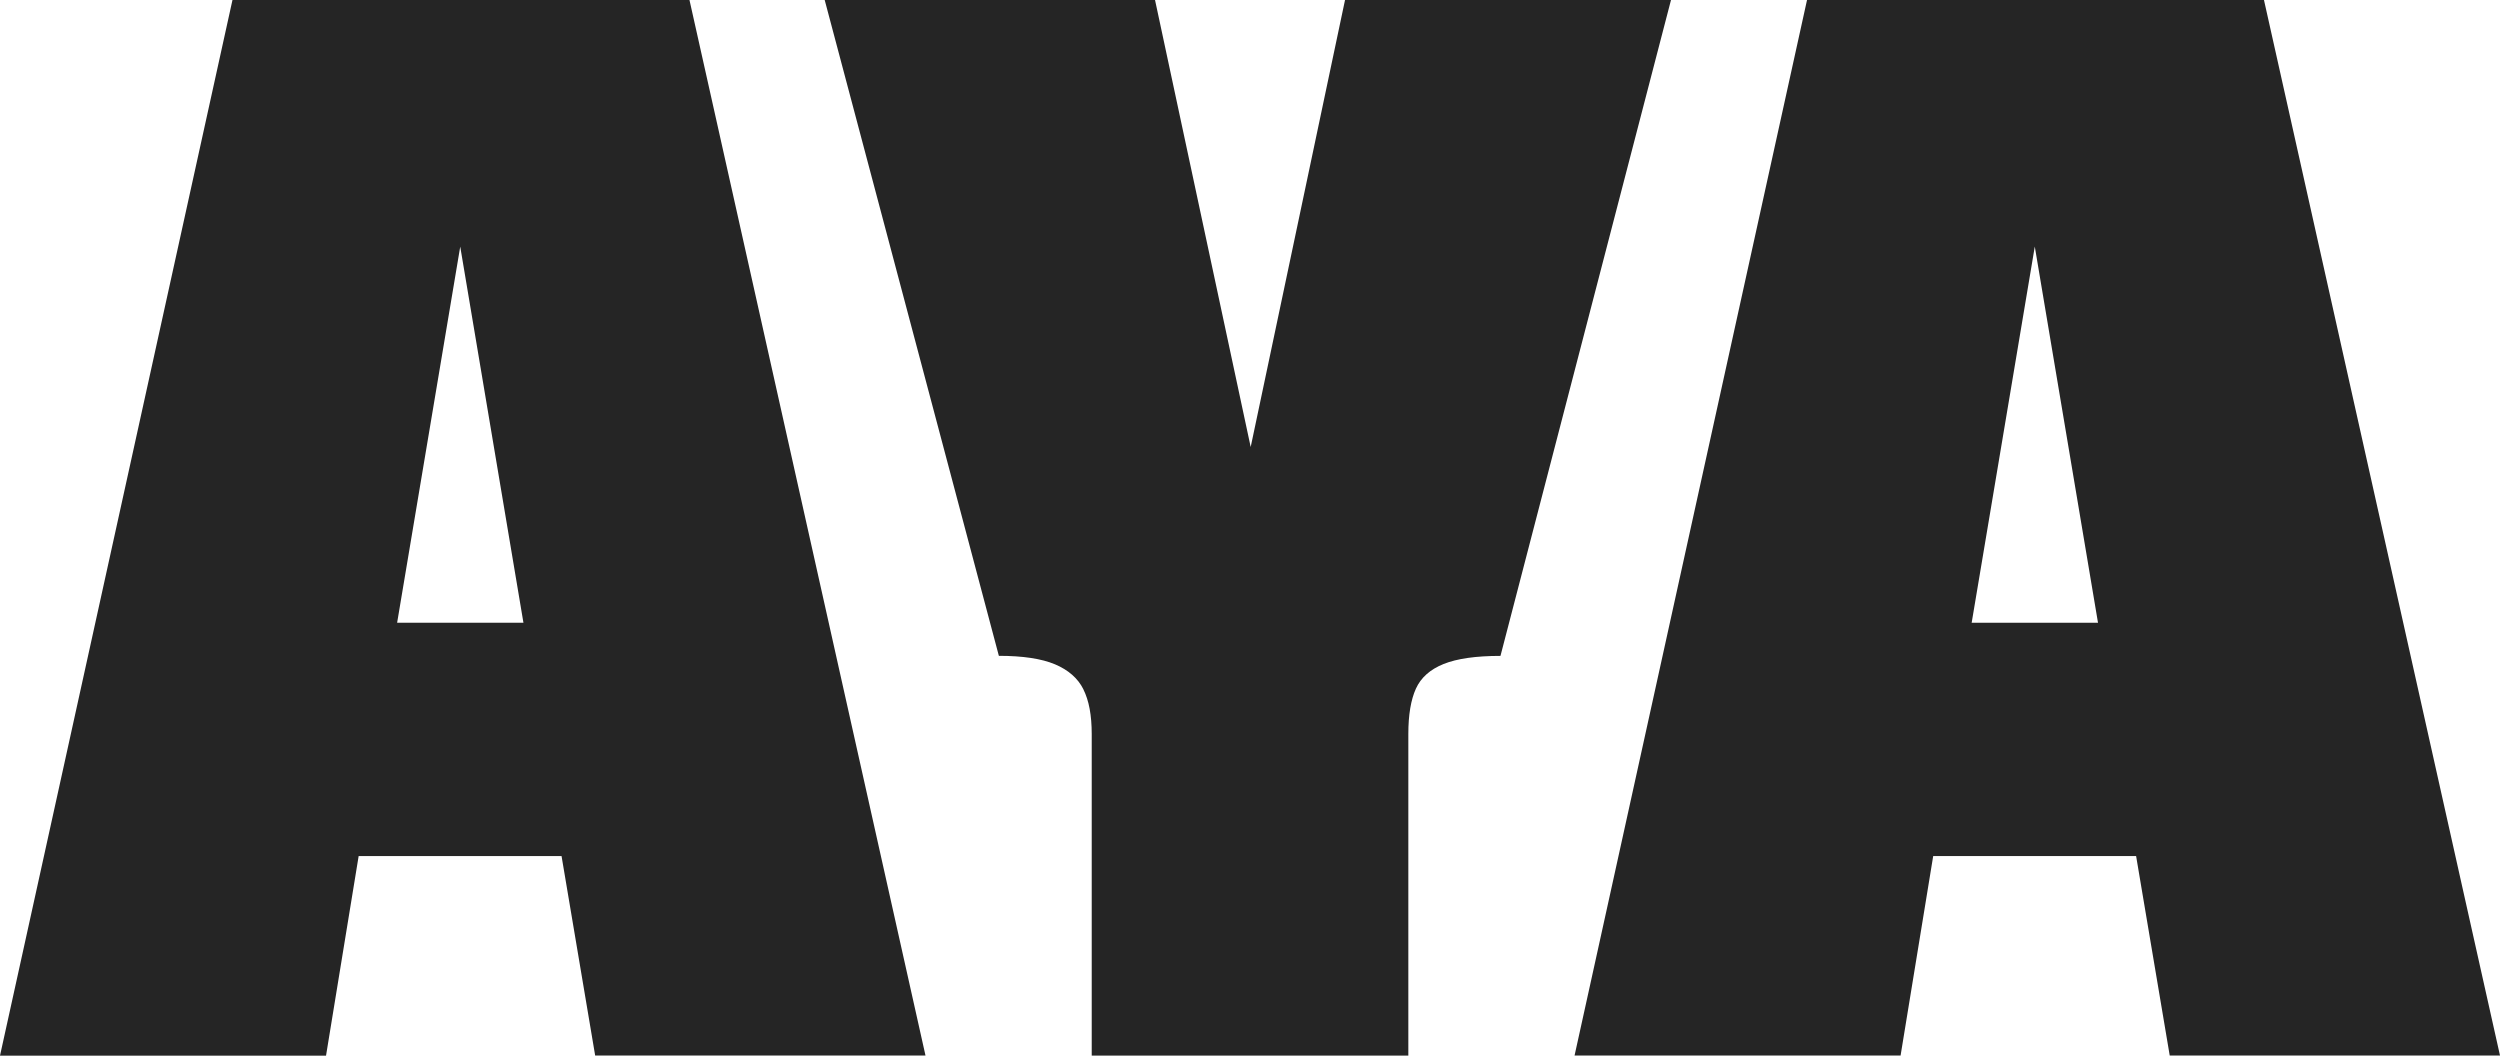 <svg width="90" height="38" viewBox="0 0 90 38" fill="none" xmlns="http://www.w3.org/2000/svg">
<g clip-path="url(#clip0_13703_72878)">
<path d="M8.369 0H24.821L33.318 38H21.426L19.975 29.389L18.991 23.294L16.114 6.175H17.022L14.145 23.322L13.084 29.762L11.737 38.004H0L8.369 0ZM8.601 22.418H25.492V30.818H8.601V22.418Z" fill="#252525"/>
<path d="M39.003 24.816C38.804 24.418 38.462 24.119 37.979 23.915C37.496 23.712 36.823 23.61 35.959 23.61L29.689 0H41.581L45.494 18.285H44.562L48.421 0H60.156L54.017 23.612C53.136 23.612 52.454 23.709 51.969 23.904C51.486 24.099 51.152 24.394 50.972 24.793C50.792 25.191 50.7 25.734 50.7 26.423V38.002H39.302V26.423C39.302 25.751 39.202 25.217 39.003 24.82V24.816Z" fill="#252525"/>
<path d="M65.053 0H81.503L90 38H78.11L76.659 29.387L75.675 23.294L72.798 6.173H73.706L70.829 23.319L69.768 29.76L68.421 38H56.684L65.053 0Z" fill="#252525"/>
<path d="M82.176 22.419H65.285V30.818H82.176V22.419Z" fill="#252525"/>
</g>
<defs>
<clipPath id="clip0_13703_72878">
<rect width="90" height="38" fill="white"/>
</clipPath>
</defs>
</svg>
